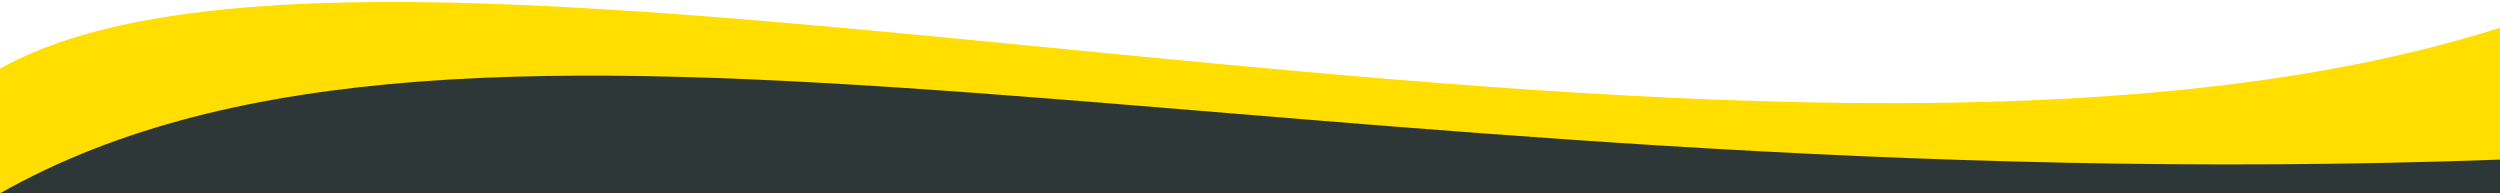 <svg width="375" height="29" viewBox="0 0 375 29" fill="none" xmlns="http://www.w3.org/2000/svg">
<path d="M0 29H375V4.157C263.689 39.647 58.898 -22.713 0 10.297V29Z" fill="#FFDE00"/>
<path d="M0 29H375V23.941C193.444 30.521 70.785 -11.063 0 29Z" fill="#2D3737"/>
</svg>
